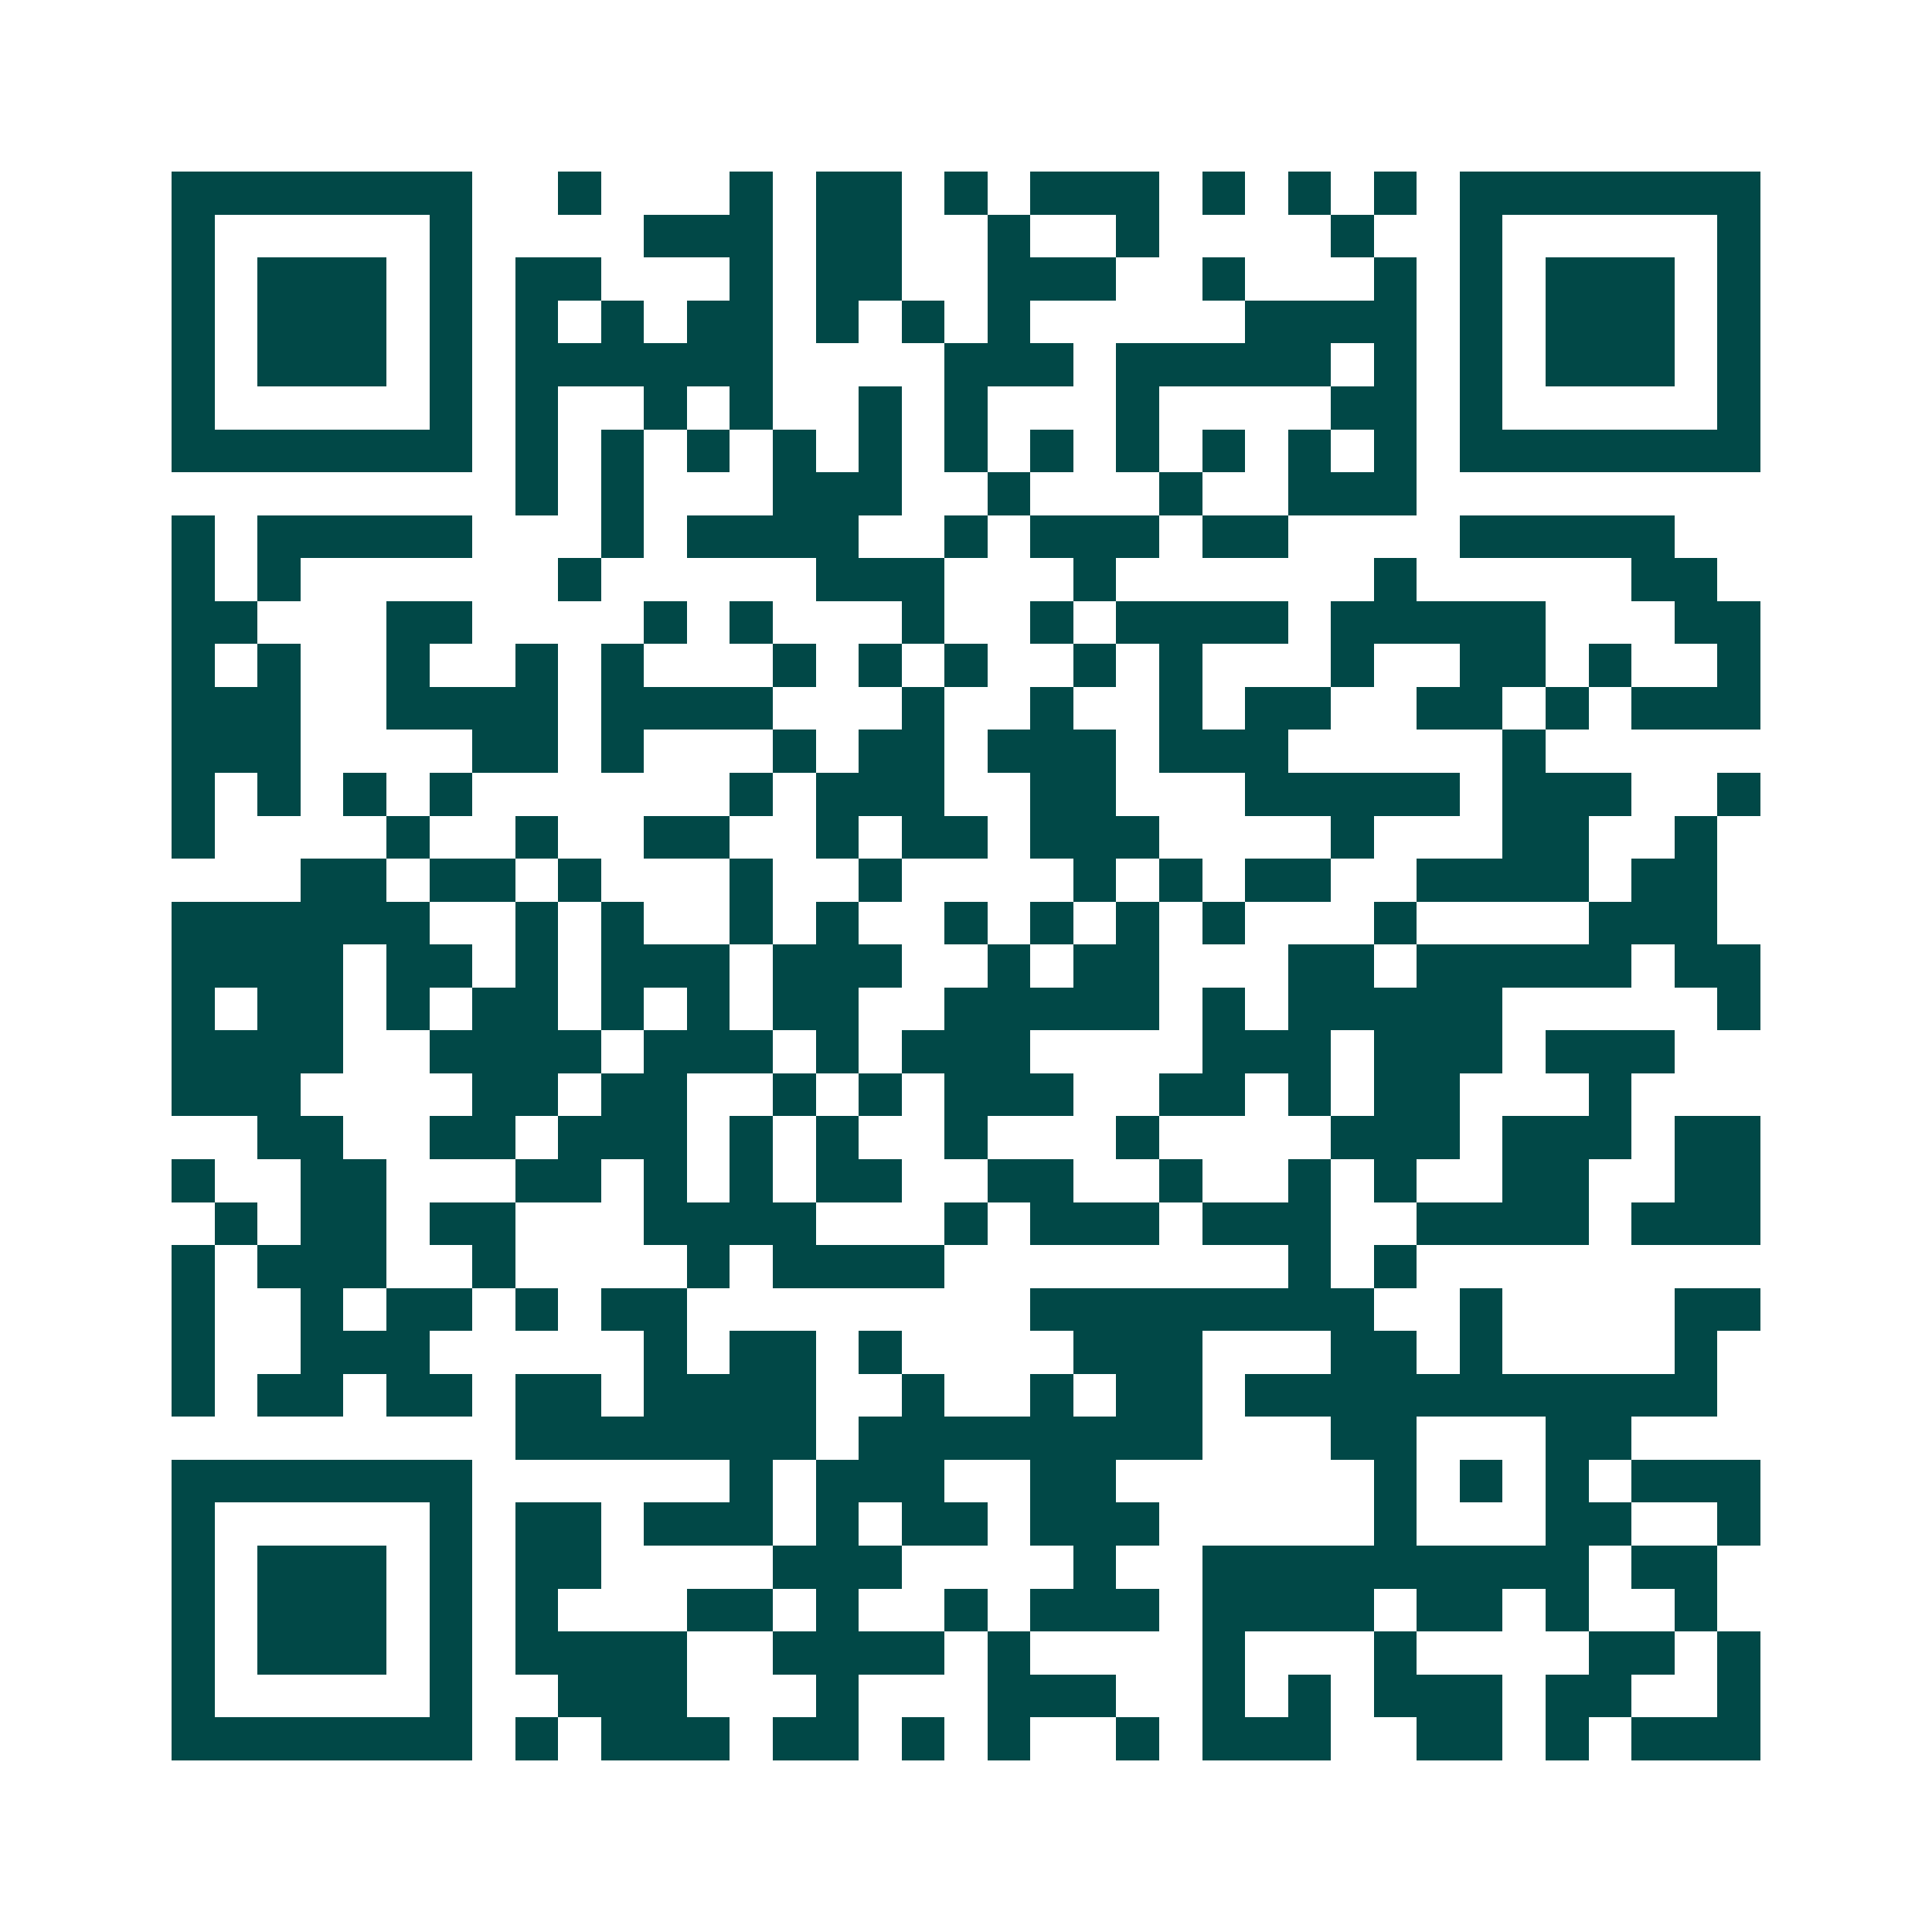 <svg xmlns="http://www.w3.org/2000/svg" width="200" height="200" viewBox="0 0 45 45" shape-rendering="crispEdges"><path fill="#ffffff" d="M0 0h45v45H0z"/><path stroke="#014847" d="M4 4.5h7m2 0h1m3 0h1m1 0h2m1 0h1m1 0h3m1 0h1m1 0h1m1 0h1m1 0h7M4 5.5h1m5 0h1m4 0h3m1 0h2m2 0h1m2 0h1m4 0h1m2 0h1m5 0h1M4 6.5h1m1 0h3m1 0h1m1 0h2m3 0h1m1 0h2m2 0h3m2 0h1m3 0h1m1 0h1m1 0h3m1 0h1M4 7.5h1m1 0h3m1 0h1m1 0h1m1 0h1m1 0h2m1 0h1m1 0h1m1 0h1m5 0h4m1 0h1m1 0h3m1 0h1M4 8.5h1m1 0h3m1 0h1m1 0h6m4 0h3m1 0h5m1 0h1m1 0h1m1 0h3m1 0h1M4 9.5h1m5 0h1m1 0h1m2 0h1m1 0h1m2 0h1m1 0h1m3 0h1m4 0h2m1 0h1m5 0h1M4 10.5h7m1 0h1m1 0h1m1 0h1m1 0h1m1 0h1m1 0h1m1 0h1m1 0h1m1 0h1m1 0h1m1 0h1m1 0h7M12 11.5h1m1 0h1m3 0h3m2 0h1m3 0h1m2 0h3M4 12.5h1m1 0h5m3 0h1m1 0h4m2 0h1m1 0h3m1 0h2m4 0h5M4 13.5h1m1 0h1m6 0h1m5 0h3m3 0h1m6 0h1m5 0h2M4 14.5h2m3 0h2m4 0h1m1 0h1m3 0h1m2 0h1m1 0h4m1 0h5m3 0h2M4 15.5h1m1 0h1m2 0h1m2 0h1m1 0h1m3 0h1m1 0h1m1 0h1m2 0h1m1 0h1m3 0h1m2 0h2m1 0h1m2 0h1M4 16.5h3m2 0h4m1 0h4m3 0h1m2 0h1m2 0h1m1 0h2m2 0h2m1 0h1m1 0h3M4 17.5h3m4 0h2m1 0h1m3 0h1m1 0h2m1 0h3m1 0h3m5 0h1M4 18.5h1m1 0h1m1 0h1m1 0h1m6 0h1m1 0h3m2 0h2m3 0h5m1 0h3m2 0h1M4 19.5h1m4 0h1m2 0h1m2 0h2m2 0h1m1 0h2m1 0h3m4 0h1m3 0h2m2 0h1M7 20.5h2m1 0h2m1 0h1m3 0h1m2 0h1m4 0h1m1 0h1m1 0h2m2 0h4m1 0h2M4 21.5h6m2 0h1m1 0h1m2 0h1m1 0h1m2 0h1m1 0h1m1 0h1m1 0h1m3 0h1m4 0h3M4 22.5h4m1 0h2m1 0h1m1 0h3m1 0h3m2 0h1m1 0h2m3 0h2m1 0h5m1 0h2M4 23.5h1m1 0h2m1 0h1m1 0h2m1 0h1m1 0h1m1 0h2m2 0h5m1 0h1m1 0h5m5 0h1M4 24.5h4m2 0h4m1 0h3m1 0h1m1 0h3m4 0h3m1 0h3m1 0h3M4 25.5h3m4 0h2m1 0h2m2 0h1m1 0h1m1 0h3m2 0h2m1 0h1m1 0h2m3 0h1M6 26.5h2m2 0h2m1 0h3m1 0h1m1 0h1m2 0h1m3 0h1m4 0h3m1 0h3m1 0h2M4 27.5h1m2 0h2m3 0h2m1 0h1m1 0h1m1 0h2m2 0h2m2 0h1m2 0h1m1 0h1m2 0h2m2 0h2M5 28.5h1m1 0h2m1 0h2m3 0h4m3 0h1m1 0h3m1 0h3m2 0h4m1 0h3M4 29.5h1m1 0h3m2 0h1m4 0h1m1 0h4m8 0h1m1 0h1M4 30.5h1m2 0h1m1 0h2m1 0h1m1 0h2m8 0h8m2 0h1m4 0h2M4 31.5h1m2 0h3m5 0h1m1 0h2m1 0h1m4 0h3m3 0h2m1 0h1m4 0h1M4 32.5h1m1 0h2m1 0h2m1 0h2m1 0h4m2 0h1m2 0h1m1 0h2m1 0h11M12 33.5h7m1 0h8m3 0h2m3 0h2M4 34.5h7m6 0h1m1 0h3m2 0h2m6 0h1m1 0h1m1 0h1m1 0h3M4 35.5h1m5 0h1m1 0h2m1 0h3m1 0h1m1 0h2m1 0h3m5 0h1m3 0h2m2 0h1M4 36.5h1m1 0h3m1 0h1m1 0h2m4 0h3m4 0h1m2 0h9m1 0h2M4 37.5h1m1 0h3m1 0h1m1 0h1m3 0h2m1 0h1m2 0h1m1 0h3m1 0h4m1 0h2m1 0h1m2 0h1M4 38.5h1m1 0h3m1 0h1m1 0h4m2 0h4m1 0h1m4 0h1m3 0h1m4 0h2m1 0h1M4 39.5h1m5 0h1m2 0h3m3 0h1m3 0h3m2 0h1m1 0h1m1 0h3m1 0h2m2 0h1M4 40.5h7m1 0h1m1 0h3m1 0h2m1 0h1m1 0h1m2 0h1m1 0h3m2 0h2m1 0h1m1 0h3"/></svg>
